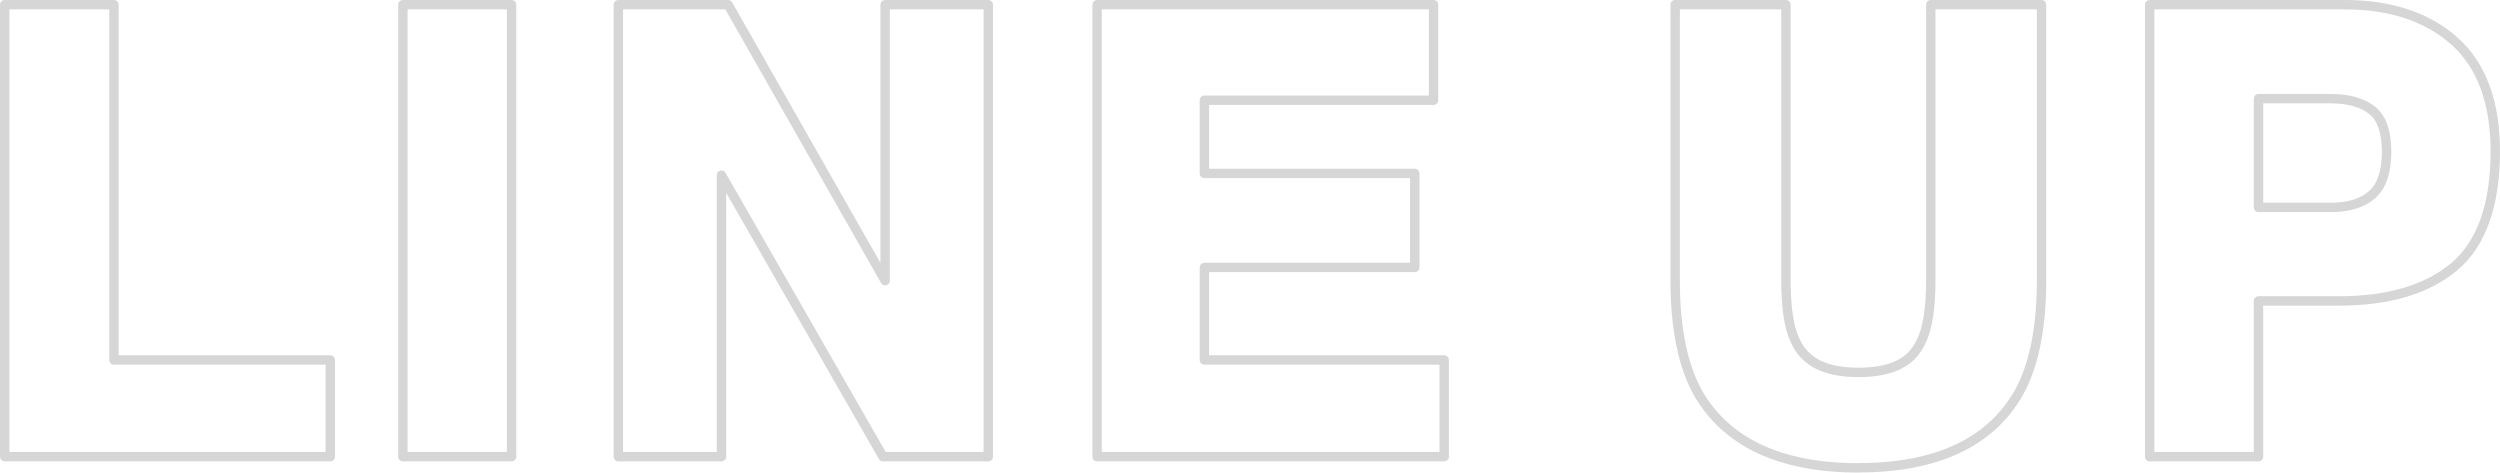 <?xml version="1.0" encoding="UTF-8"?>
<svg id="_レイヤー_2" data-name="レイヤー 2" xmlns="http://www.w3.org/2000/svg" viewBox="0 0 265.84 50.25">
  <defs>
    <style>
      .cls-1 {
        fill: none;
        opacity: .75;
        stroke: #C8C8C8;
        stroke-linecap: round;
        stroke-linejoin: round;
      }
    </style>
  </defs>
  <g id="_レイヤー_1-2" data-name="レイヤー 1">
    <g>
      <polygon class="cls-1" points=".5 48.56 .5 .5 12.12 .5 12.12 38.28 35.12 38.28 35.12 48.56 .5 48.56"/>
      <rect class="cls-1" x="42.84" y=".5" width="11.56" height="48.06"/>
      <polygon class="cls-1" points="93.89 48.56 76.72 18.63 76.72 48.56 65.75 48.56 65.75 .5 77.42 .5 94.12 29.84 94.12 .5 105.09 .5 105.09 48.56 93.89 48.56"/>
      <polygon class="cls-1" points="116.66 48.56 116.66 .5 152.44 .5 152.44 10.66 128.07 10.66 128.07 18.44 150.44 18.44 150.44 28.44 128.07 28.44 128.07 38.28 153.57 38.28 153.57 48.56 116.66 48.56"/>
      <path class="cls-1" d="M197.63,49.75c-8.31,0-14.06-2.69-17.09-8-1.6-2.88-2.41-6.89-2.41-11.93V.5h11.78V29.79c0,2.99,.34,5.17,1.01,6.48,1.02,2.25,3.2,3.33,6.71,3.33s5.66-1.07,6.65-3.28c.69-1.35,1.03-3.53,1.03-6.52V.5h11.78V29.81c0,5.04-.81,9.06-2.4,11.92-3.01,5.32-8.75,8.01-17.07,8.01Z"/>
      <path class="cls-1" d="M228.59,48.56V.5h20.78c4.79,0,8.68,1.28,11.56,3.81,2.92,2.56,4.41,6.53,4.41,11.78,0,5.72-1.48,9.86-4.4,12.3-2.87,2.39-6.97,3.61-12.19,3.61h-8.59v16.56h-11.56Zm19.24-26.5c1.93,0,3.43-.47,4.45-1.4,1-.9,1.5-2.42,1.5-4.51s-.49-3.54-1.47-4.36c-1.03-.86-2.54-1.3-4.48-1.3h-7.67v11.56h7.67Z"/>
    </g>
  </g>
</svg>
